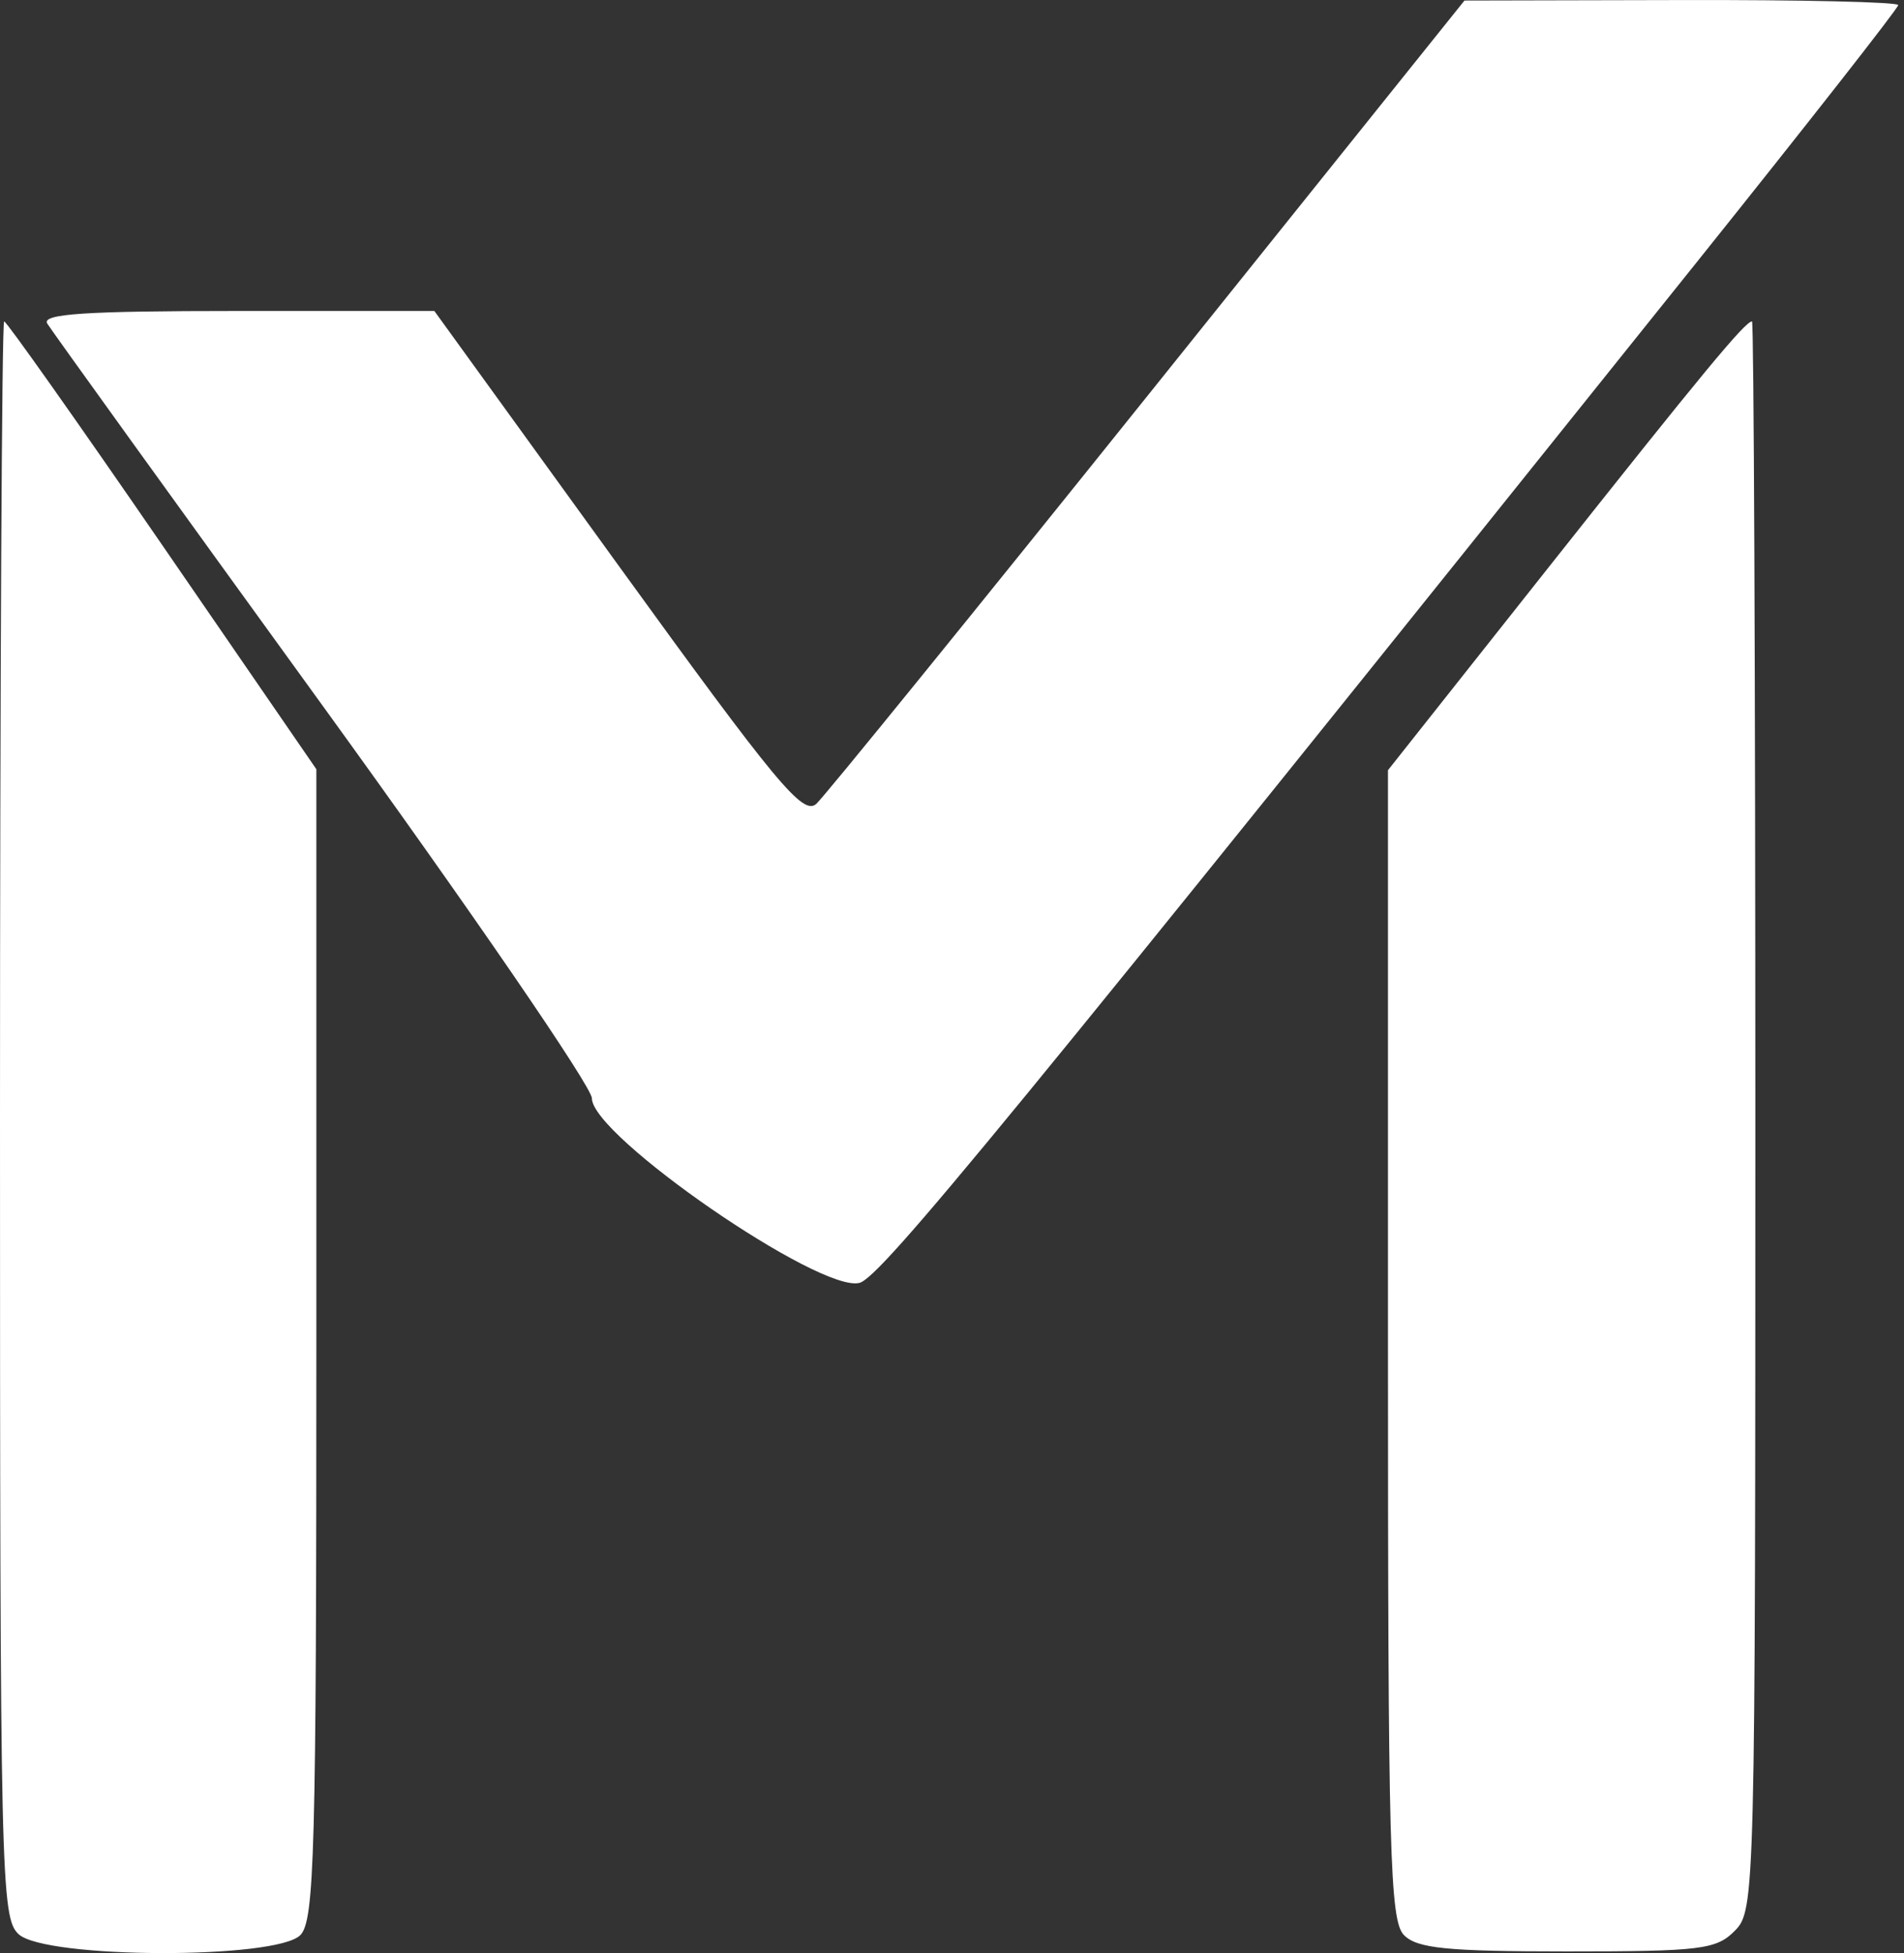 <svg width="39" height="40" viewBox="0 0 39 40" fill="none" xmlns="http://www.w3.org/2000/svg">
<rect x="0" y="0" width="39" height="40" fill="#333333" stroke="none"/>
<path fill-rule="evenodd" clip-rule="evenodd" d="M34.753 5.372C37.024 2.537 38.882 0.167 38.882 0.104C38.882 0.041 36.883 -0.005 34.44 0.001L29.997 0.011L23.517 8.091C19.953 12.535 16.896 16.301 16.723 16.461C16.451 16.713 15.921 16.075 12.653 11.56L8.897 6.369H4.854C1.74 6.369 0.847 6.428 0.968 6.627C1.054 6.768 3.6 10.301 6.625 14.476C9.65 18.652 12.124 22.26 12.124 22.494C12.124 23.265 16.811 26.495 17.608 26.273C18.048 26.15 20.642 22.987 34.753 5.372ZM6.48 15.754L3.326 11.168C1.591 8.645 0.133 6.582 0.085 6.582C0.038 6.582 0 13.935 0 22.922C0 38.482 0.018 39.279 0.382 39.614C0.93 40.118 5.66 40.133 6.152 39.632C6.442 39.336 6.48 37.944 6.48 27.526V15.754ZM35.537 39.541C35.948 39.123 35.955 38.832 35.955 22.849C35.955 13.902 35.924 6.582 35.887 6.582C35.747 6.582 34.864 7.649 31.691 11.656L28.43 15.774V27.536C28.43 37.945 28.467 39.336 28.758 39.632C29.026 39.905 29.64 39.966 32.103 39.966C34.84 39.966 35.158 39.927 35.537 39.541Z" fill="white"/>
</svg>
